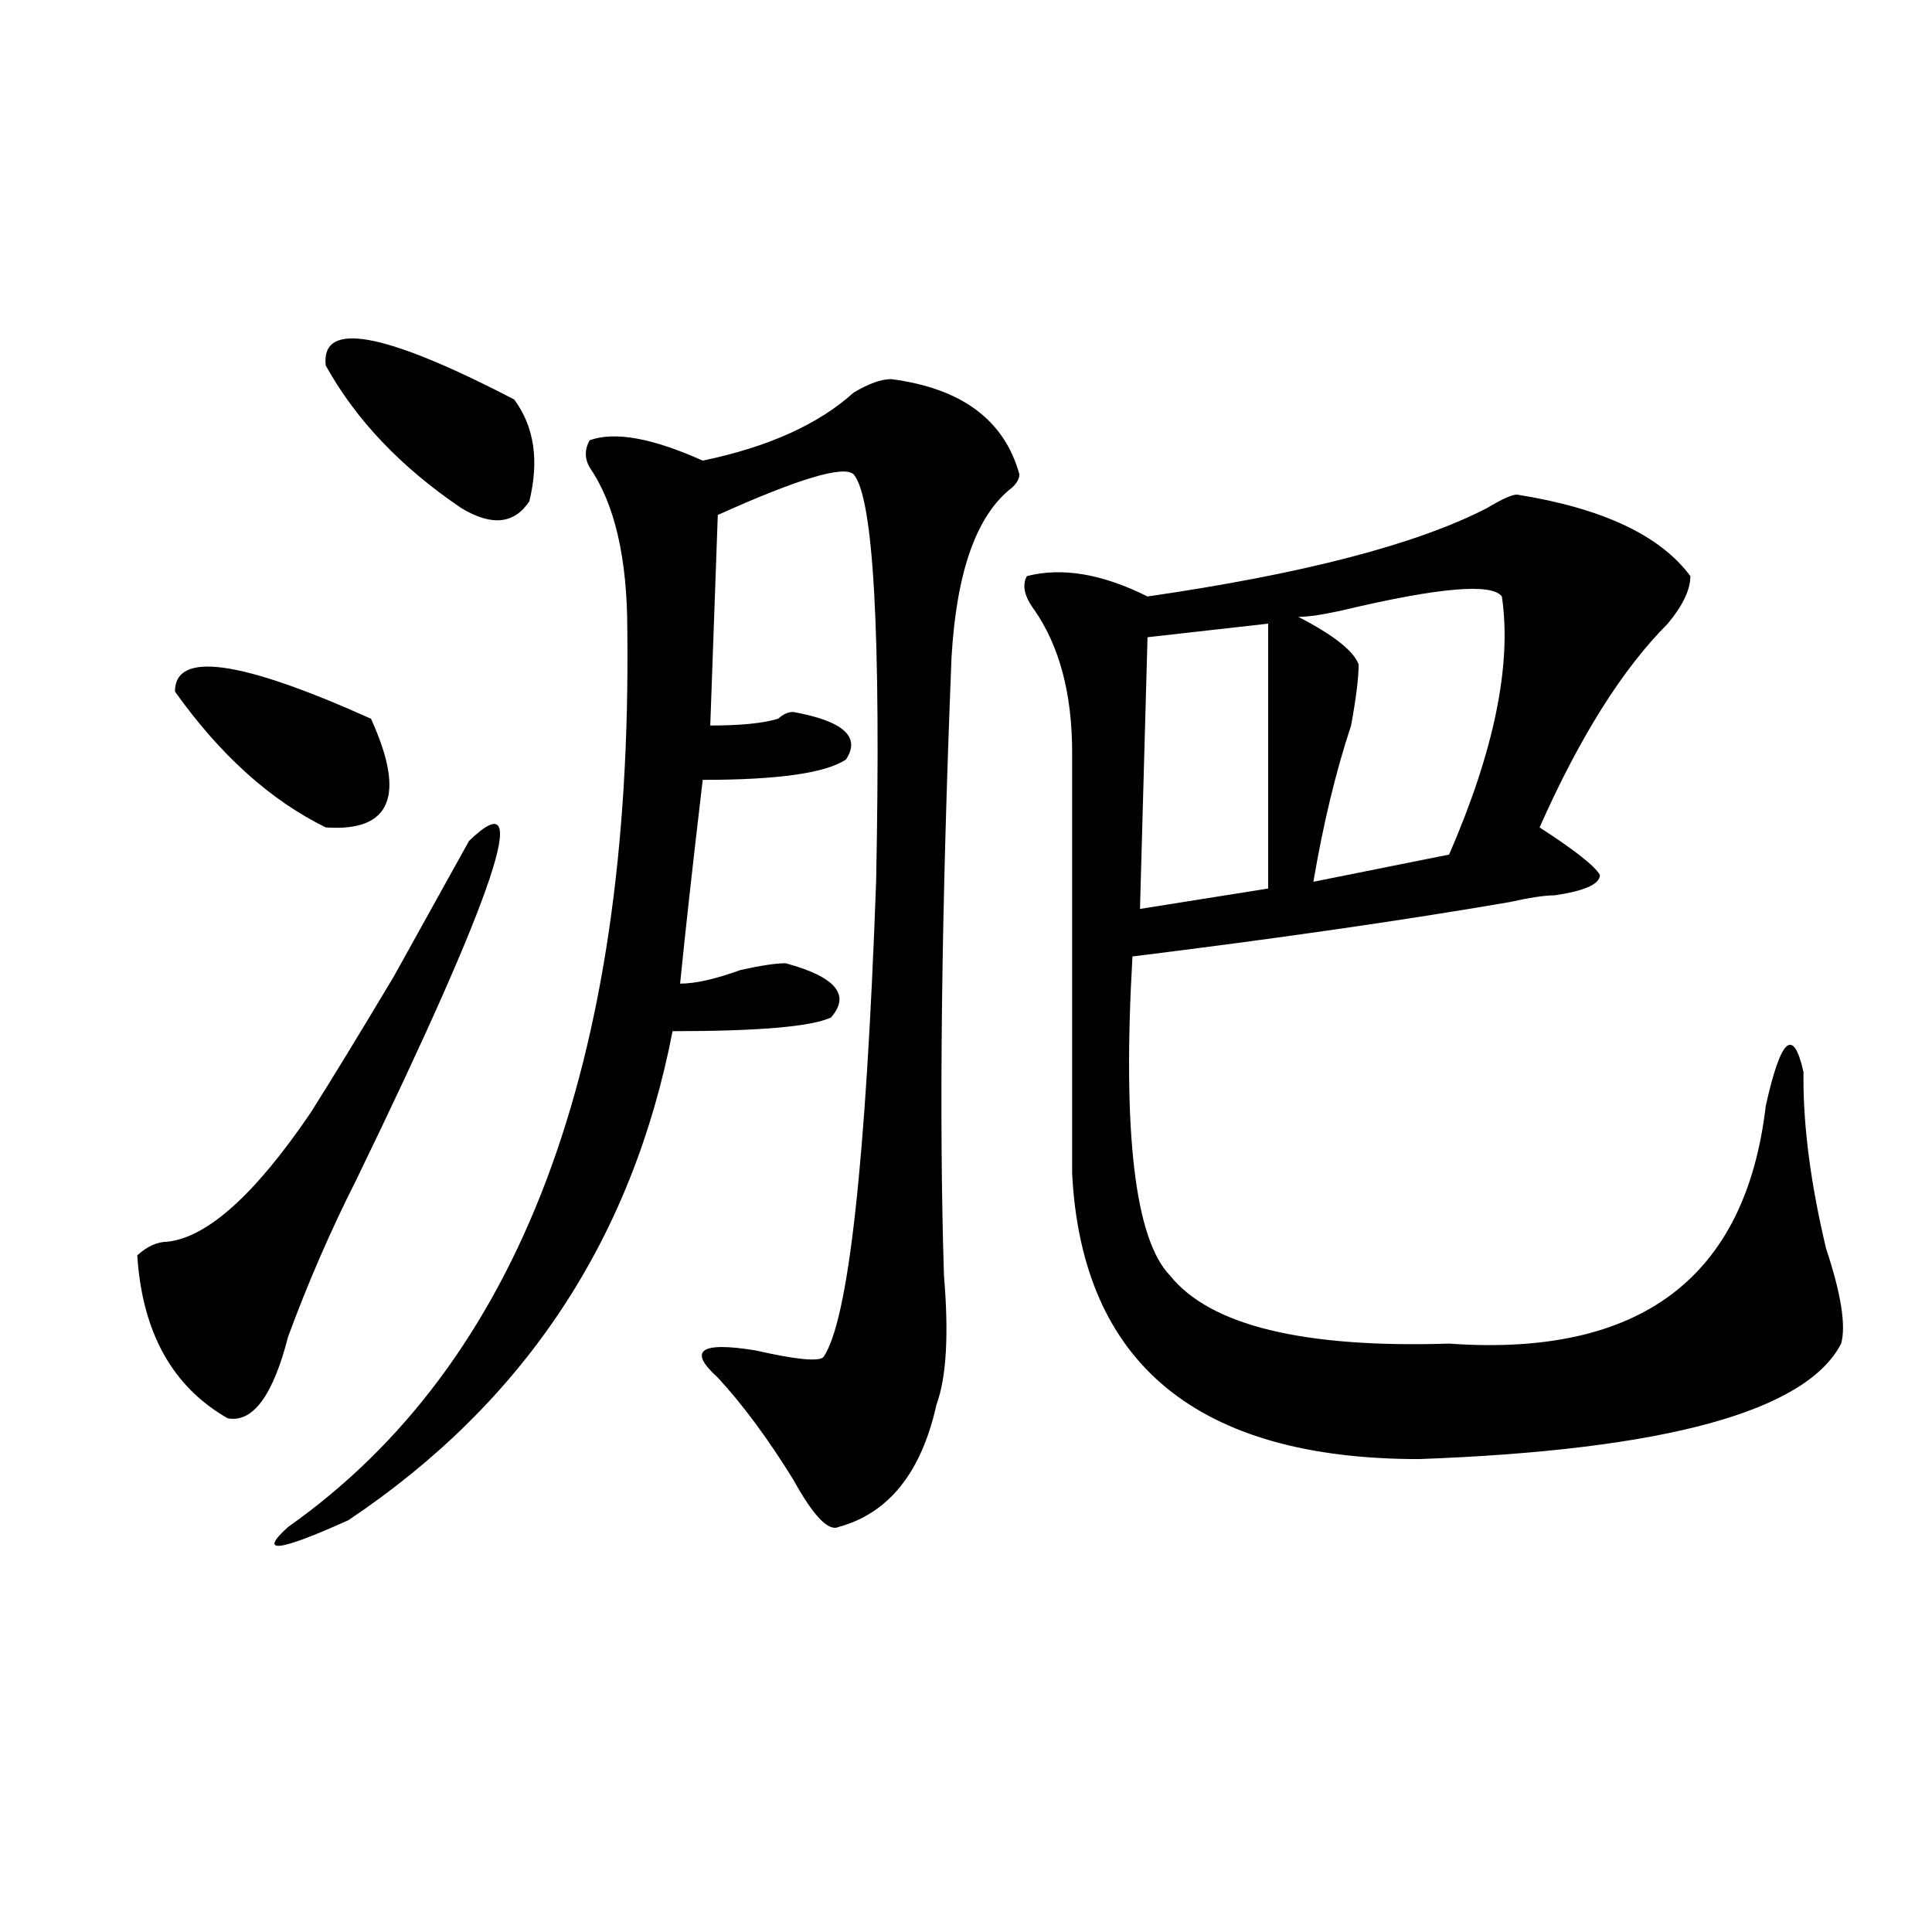 <?xml version="1.0" encoding="utf-8"?>
<!-- Generator: Adobe Illustrator 16.0.0, SVG Export Plug-In . SVG Version: 6.00 Build 0)  -->
<!DOCTYPE svg PUBLIC "-//W3C//DTD SVG 1.1//EN" "http://www.w3.org/Graphics/SVG/1.1/DTD/svg11.dtd">
<svg version="1.1" id="图层_1" xmlns="http://www.w3.org/2000/svg" xmlns:xlink="http://www.w3.org/1999/xlink" x="0px" y="0px"
	 width="1000px" height="1000px" viewBox="0 0 1000 1000" enable-background="new 0 0 1000 1000" xml:space="preserve">
<path d="M242.75,435.297c33.779-32.794,14.268,25.818-58.535,175.781c-13.049,25.818-24.756,52.734-35.121,80.859
	c-7.805,30.487-18.231,44.55-31.219,42.188c-28.658-16.369-44.268-44.494-46.828-84.375c5.183-4.669,10.365-7.031,15.609-7.031
	c20.792-2.307,45.486-24.609,74.145-66.797c10.365-16.369,24.694-39.825,42.926-70.313
	C221.896,472.815,234.945,449.359,242.75,435.297z M90.559,357.953c0-21.094,33.779-16.369,101.461,14.063
	c18.17,39.881,10.365,58.612-23.414,56.25C139.947,414.203,113.973,390.803,90.559,357.953z M461.281,196.234
	c36.401,4.724,58.535,21.094,66.34,49.219c0,2.362-1.342,4.724-3.902,7.031c-18.231,14.063-28.658,43.396-31.219,87.891
	c-5.244,131.287-6.524,237.909-3.902,319.922c2.561,30.487,1.28,52.734-3.902,66.797c-7.805,35.156-24.756,56.25-50.73,63.281
	c-5.244,2.362-13.049-5.822-23.414-24.609c-13.049-21.094-26.036-38.672-39.023-52.734c-15.609-14.063-9.146-18.731,19.512-14.063
	c20.792,4.725,32.499,5.878,35.121,3.516c12.987-18.731,22.072-100.744,27.316-246.094c2.561-128.869-1.342-199.183-11.707-210.938
	c-5.244-4.669-28.658,2.362-70.242,21.094l-3.902,108.984c15.609,0,27.316-1.153,35.121-3.516c2.561-2.307,5.183-3.516,7.805-3.516
	c25.975,4.725,35.121,12.909,27.316,24.609c-10.427,7.031-35.121,10.547-74.145,10.547c-5.244,44.55-9.146,79.706-11.707,105.469
	c7.805,0,18.17-2.307,31.219-7.031c10.365-2.307,18.17-3.516,23.414-3.516c25.975,7.031,33.779,16.425,23.414,28.125
	c-10.427,4.725-37.743,7.031-81.949,7.031C327.26,641.565,271.347,725.94,180.313,786.859
	c-36.463,16.425-46.828,17.578-31.219,3.516C268.725,706,327.26,551.313,324.699,326.313c0-37.463-6.524-65.589-19.512-84.375
	c-2.622-4.669-2.622-9.339,0-14.063c12.987-4.669,32.499-1.153,58.535,10.547c33.779-7.031,59.815-18.731,78.047-35.156
	C449.574,198.597,456.037,196.234,461.281,196.234z M168.605,189.203c-2.622-23.401,29.877-17.578,97.559,17.578
	c10.365,14.063,12.987,31.641,7.805,52.734c-7.805,11.756-19.512,12.909-35.121,3.516
	C207.629,241.938,184.215,217.328,168.605,189.203z M785.176,256c44.206,7.031,74.145,21.094,89.754,42.188
	c0,7.031-3.902,15.271-11.707,24.609c-23.414,23.456-45.548,58.612-66.34,105.469c18.17,11.756,28.597,19.94,31.219,24.609
	c0,4.725-7.805,8.24-23.414,10.547c-5.244,0-13.049,1.209-23.414,3.516c-54.633,9.394-119.692,18.787-195.117,28.125
	c-5.244,91.406,1.28,146.503,19.512,165.234c20.792,25.818,68.9,37.519,144.387,35.156c98.839,7.031,153.472-33.947,163.898-123.047
	c7.805-35.156,14.268-40.979,19.512-17.578v3.516c0,25.818,3.902,55.097,11.707,87.891c7.805,23.456,10.365,39.881,7.805,49.219
	c-18.231,35.156-91.096,55.097-218.531,59.766c-114.51,0-174.325-49.219-179.508-147.656c0-70.313,0-142.932,0-217.969
	c0-30.432-6.524-55.041-19.512-73.828c-5.244-7.031-6.524-12.854-3.902-17.578c18.17-4.669,39.023-1.153,62.438,10.547
	c80.607-11.7,139.143-26.916,175.605-45.703C777.371,258.362,782.554,256,785.176,256z M656.398,322.797l-62.438,7.031
	l-3.902,140.625l66.34-10.547C656.398,398.987,656.398,353.284,656.398,322.797z M777.371,308.734
	c-5.244-7.031-32.561-4.669-81.949,7.031c-10.427,2.362-18.231,3.516-23.414,3.516c18.17,9.394,28.597,17.578,31.219,24.609
	c0,7.031-1.342,17.578-3.902,31.641c-7.805,23.456-14.329,50.428-19.512,80.859l70.242-14.063
	C773.469,388.44,782.554,343.891,777.371,308.734z"/>
</svg>
